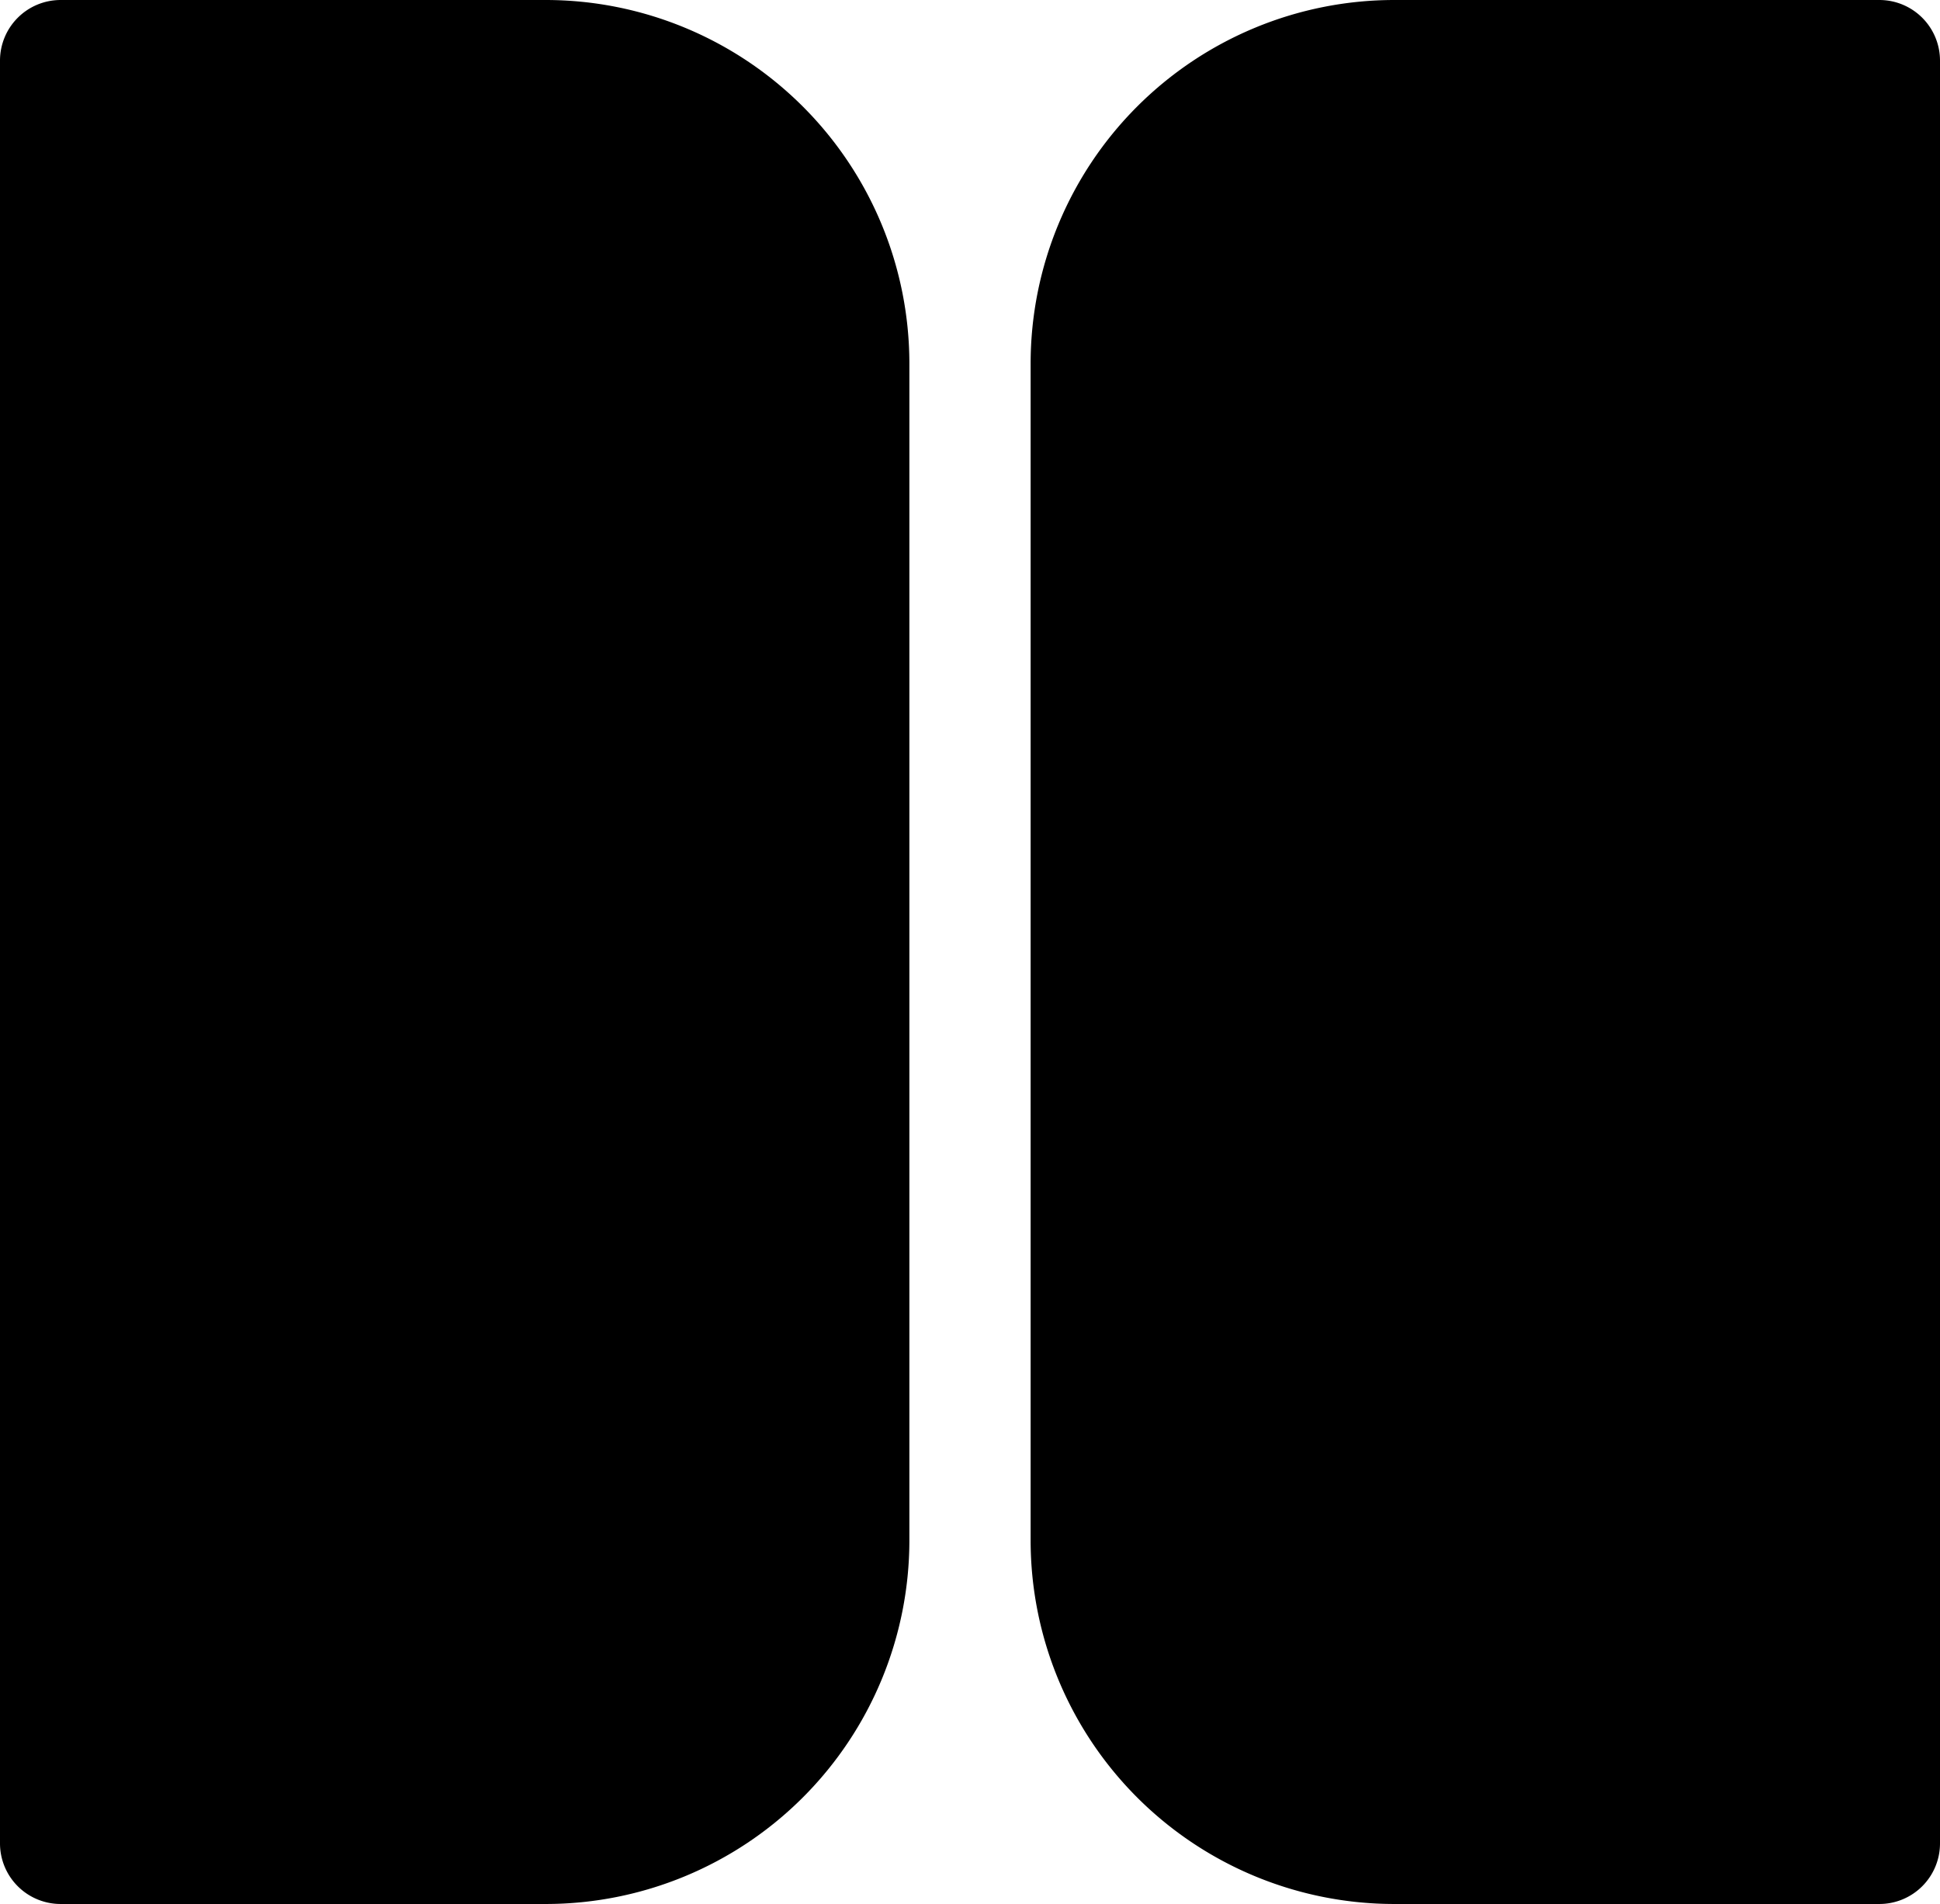 <svg xmlns="http://www.w3.org/2000/svg" width="32" height="31.411" viewBox="0 0 32 31.411">
  <g id="Group_271" data-name="Group 271" transform="translate(-742 -324.295)">
    <path id="Rectangle_500" data-name="Rectangle 500" d="M1,0H9a6,6,0,0,1,6,6V25.411a6,6,0,0,1-6,6H1a1,1,0,0,1-1-1V1A1,1,0,0,1,1,0Z" transform="translate(742 324.295)"/>
    <path id="Rectangle_501" data-name="Rectangle 501" d="M6,0h8a1,1,0,0,1,1,1V30.411a1,1,0,0,1-1,1H6a6,6,0,0,1-6-6V6A6,6,0,0,1,6,0Z" transform="translate(759 324.295)"/>
  </g>
</svg>

